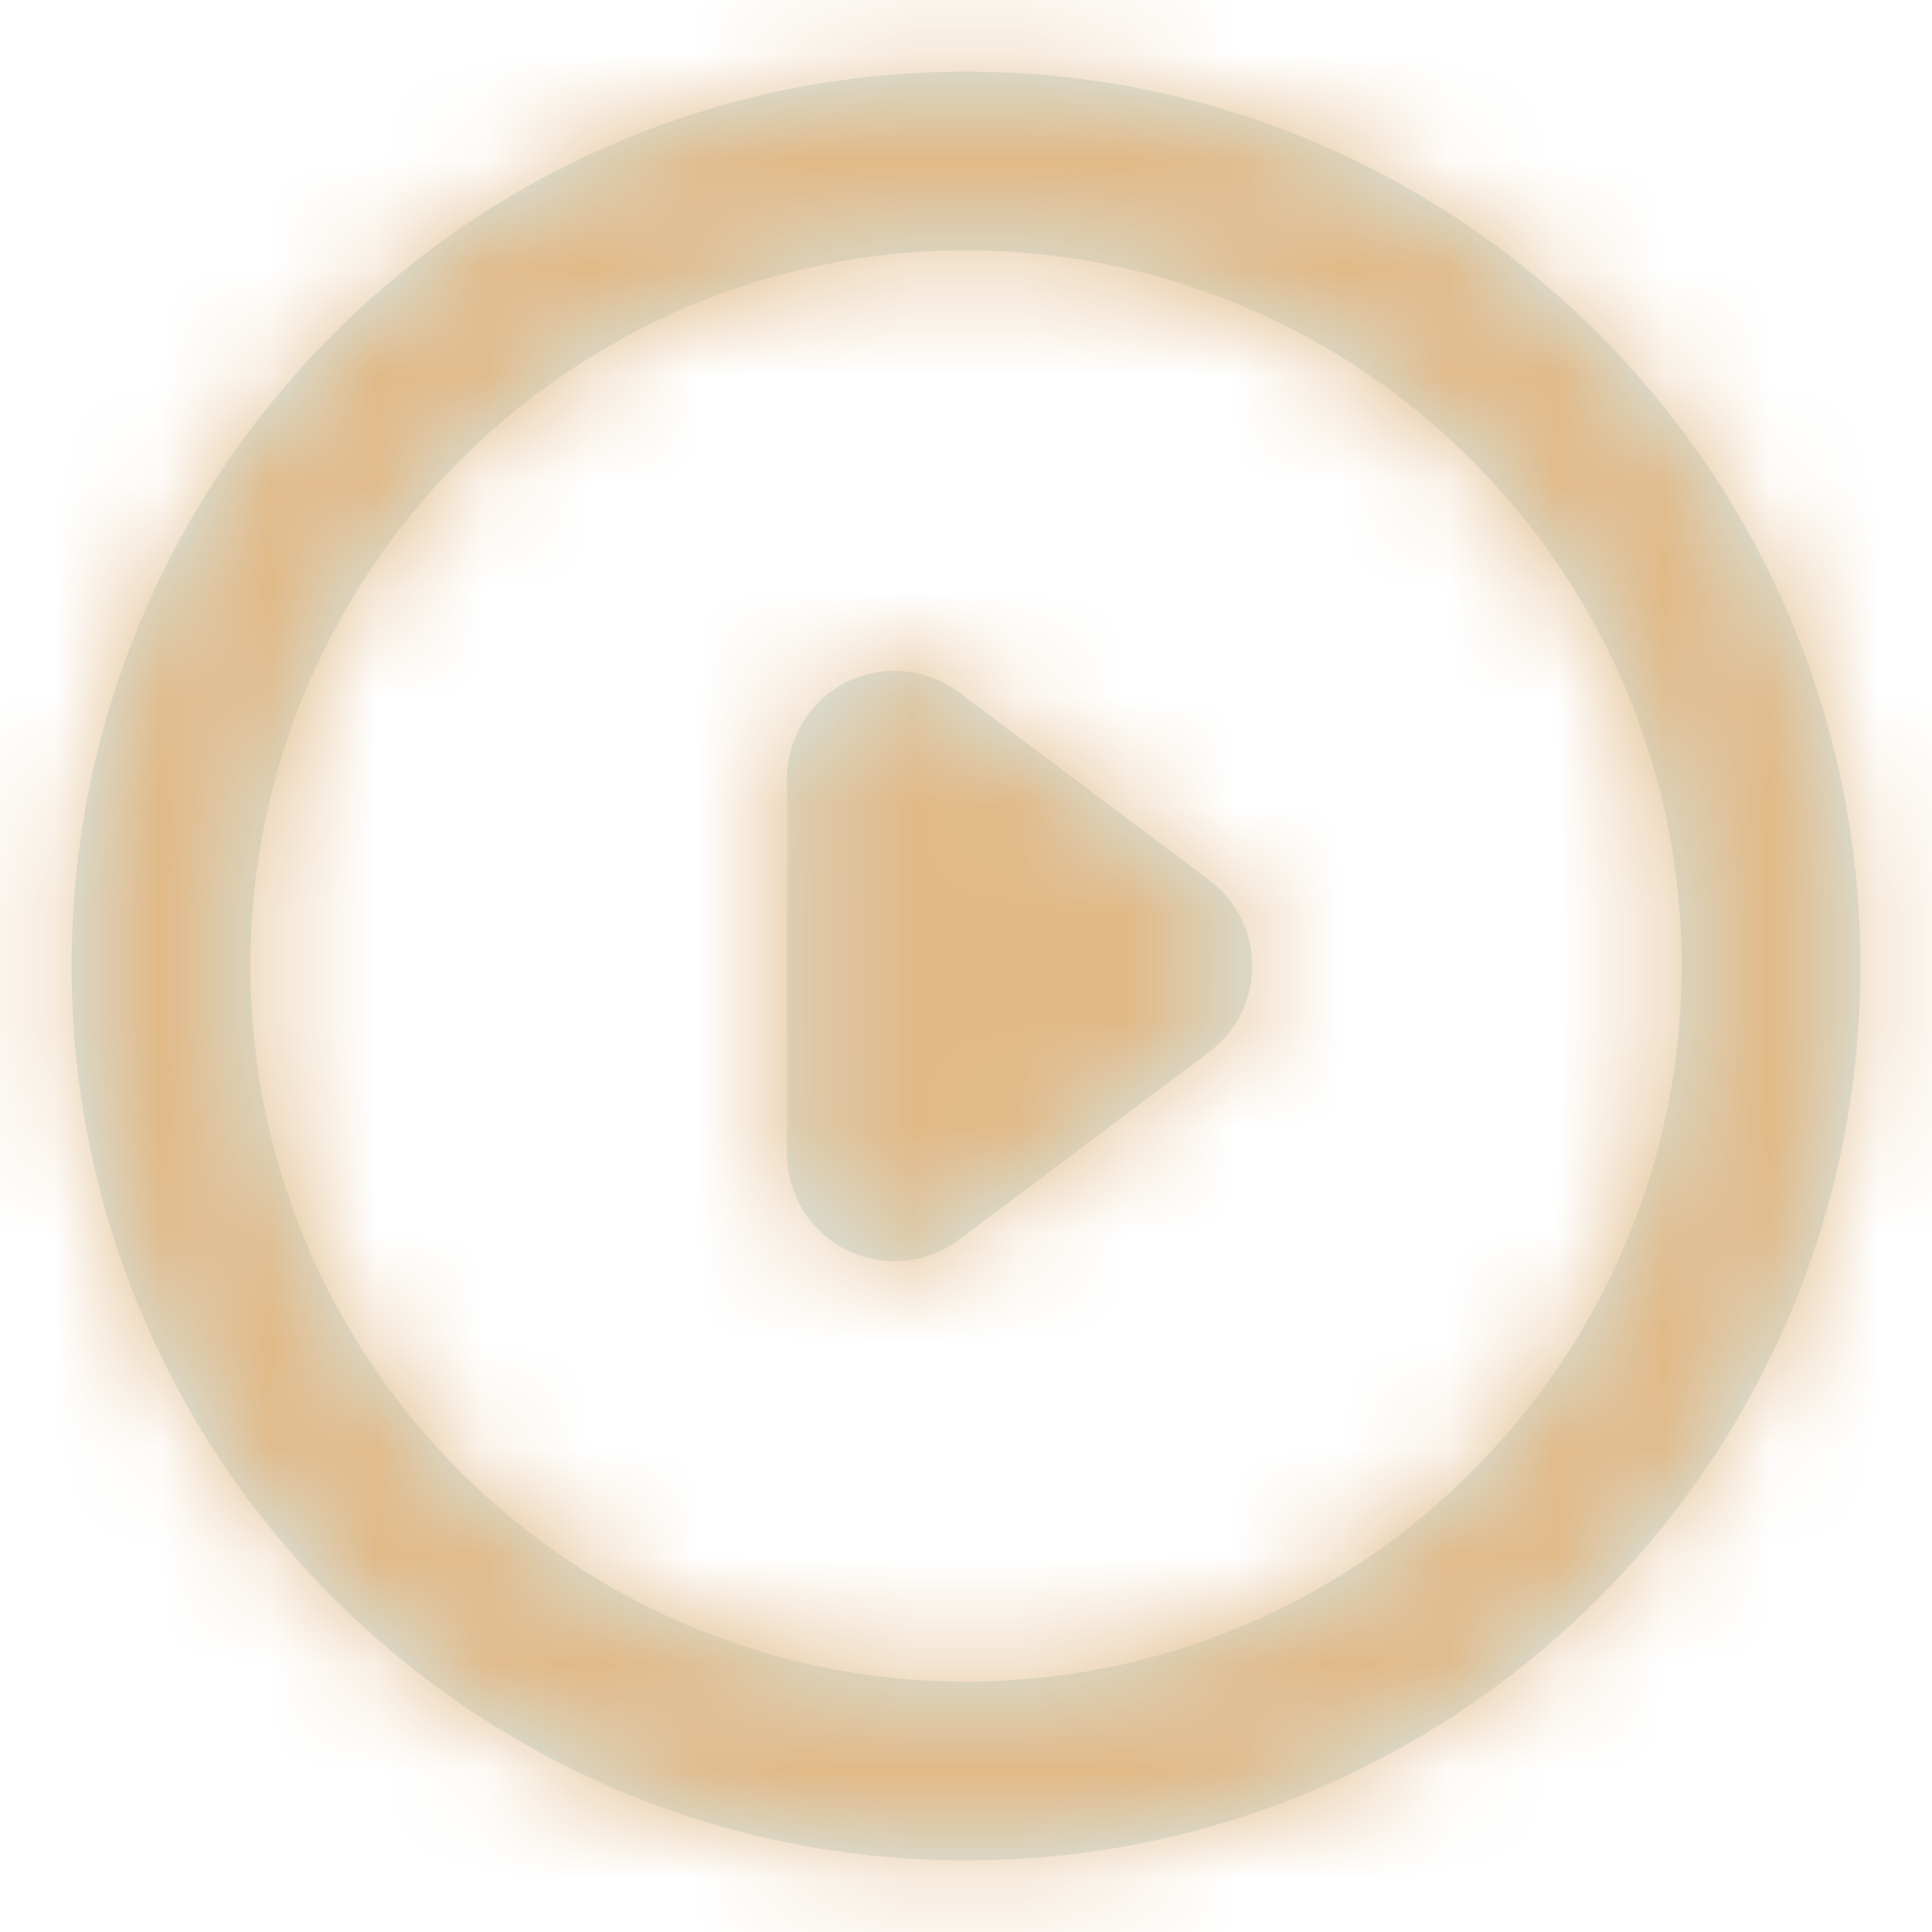 <?xml version="1.0" encoding="UTF-8"?>
<svg width="18px" height="18px" viewBox="0 0 18 18" version="1.1" xmlns="http://www.w3.org/2000/svg" xmlns:xlink="http://www.w3.org/1999/xlink">
    <!-- Generator: Sketch 53 (72520) - https://sketchapp.com -->
    <title>icon</title>
    <desc>Created with Sketch.</desc>
    <defs>
        <path d="M12.267,9.2 L9.933,7.45 C9.492,7.119 8.865,7.208 8.533,7.65 C8.404,7.823 8.333,8.034 8.333,8.25 L8.333,11.75 C8.333,12.302 8.781,12.75 9.333,12.75 C9.55,12.75 9.76,12.68 9.933,12.55 L12.267,10.8 C12.708,10.469 12.798,9.842 12.467,9.4 C12.41,9.324 12.342,9.257 12.267,9.2 Z M1.667,10 C1.667,14.6 5.4,18.333 10,18.333 C14.6,18.333 18.333,14.6 18.333,10 C18.333,5.4 14.6,1.667 10,1.667 C5.4,1.667 1.667,5.4 1.667,10 Z M3.333,10 C3.333,6.325 6.325,3.333 10,3.333 C13.675,3.333 16.667,6.325 16.667,10 C16.667,13.675 13.675,16.667 10,16.667 C6.325,16.667 3.333,13.675 3.333,10 Z" id="path-1"></path>
    </defs>
    <g id="Remecare-wireframe" stroke="none" stroke-width="1" fill="none" fill-rule="evenodd">
        <g id="Desktop-HD" transform="translate(-513, -460)">
            <g id="Video-Link" transform="translate(357, 459)">
                <g id="Atoms-/-icons-/-System-/-Play" transform="translate(155, 0)">
                    <mask id="mask-2" fill="white">
                        <use xlink:href="#path-1"></use>
                    </mask>
                    <use id="Mask" fill="#D6EAED" fill-rule="evenodd" xlink:href="#path-1"></use>
                    <g id="Atoms-/-Colors-/-Accent" mask="url(#mask-2)" fill="#E1B987" fill-rule="evenodd">
                        <rect id="Rectangle-5" x="0" y="0" width="20" height="20"></rect>
                    </g>
                </g>
            </g>
        </g>
    </g>
</svg>